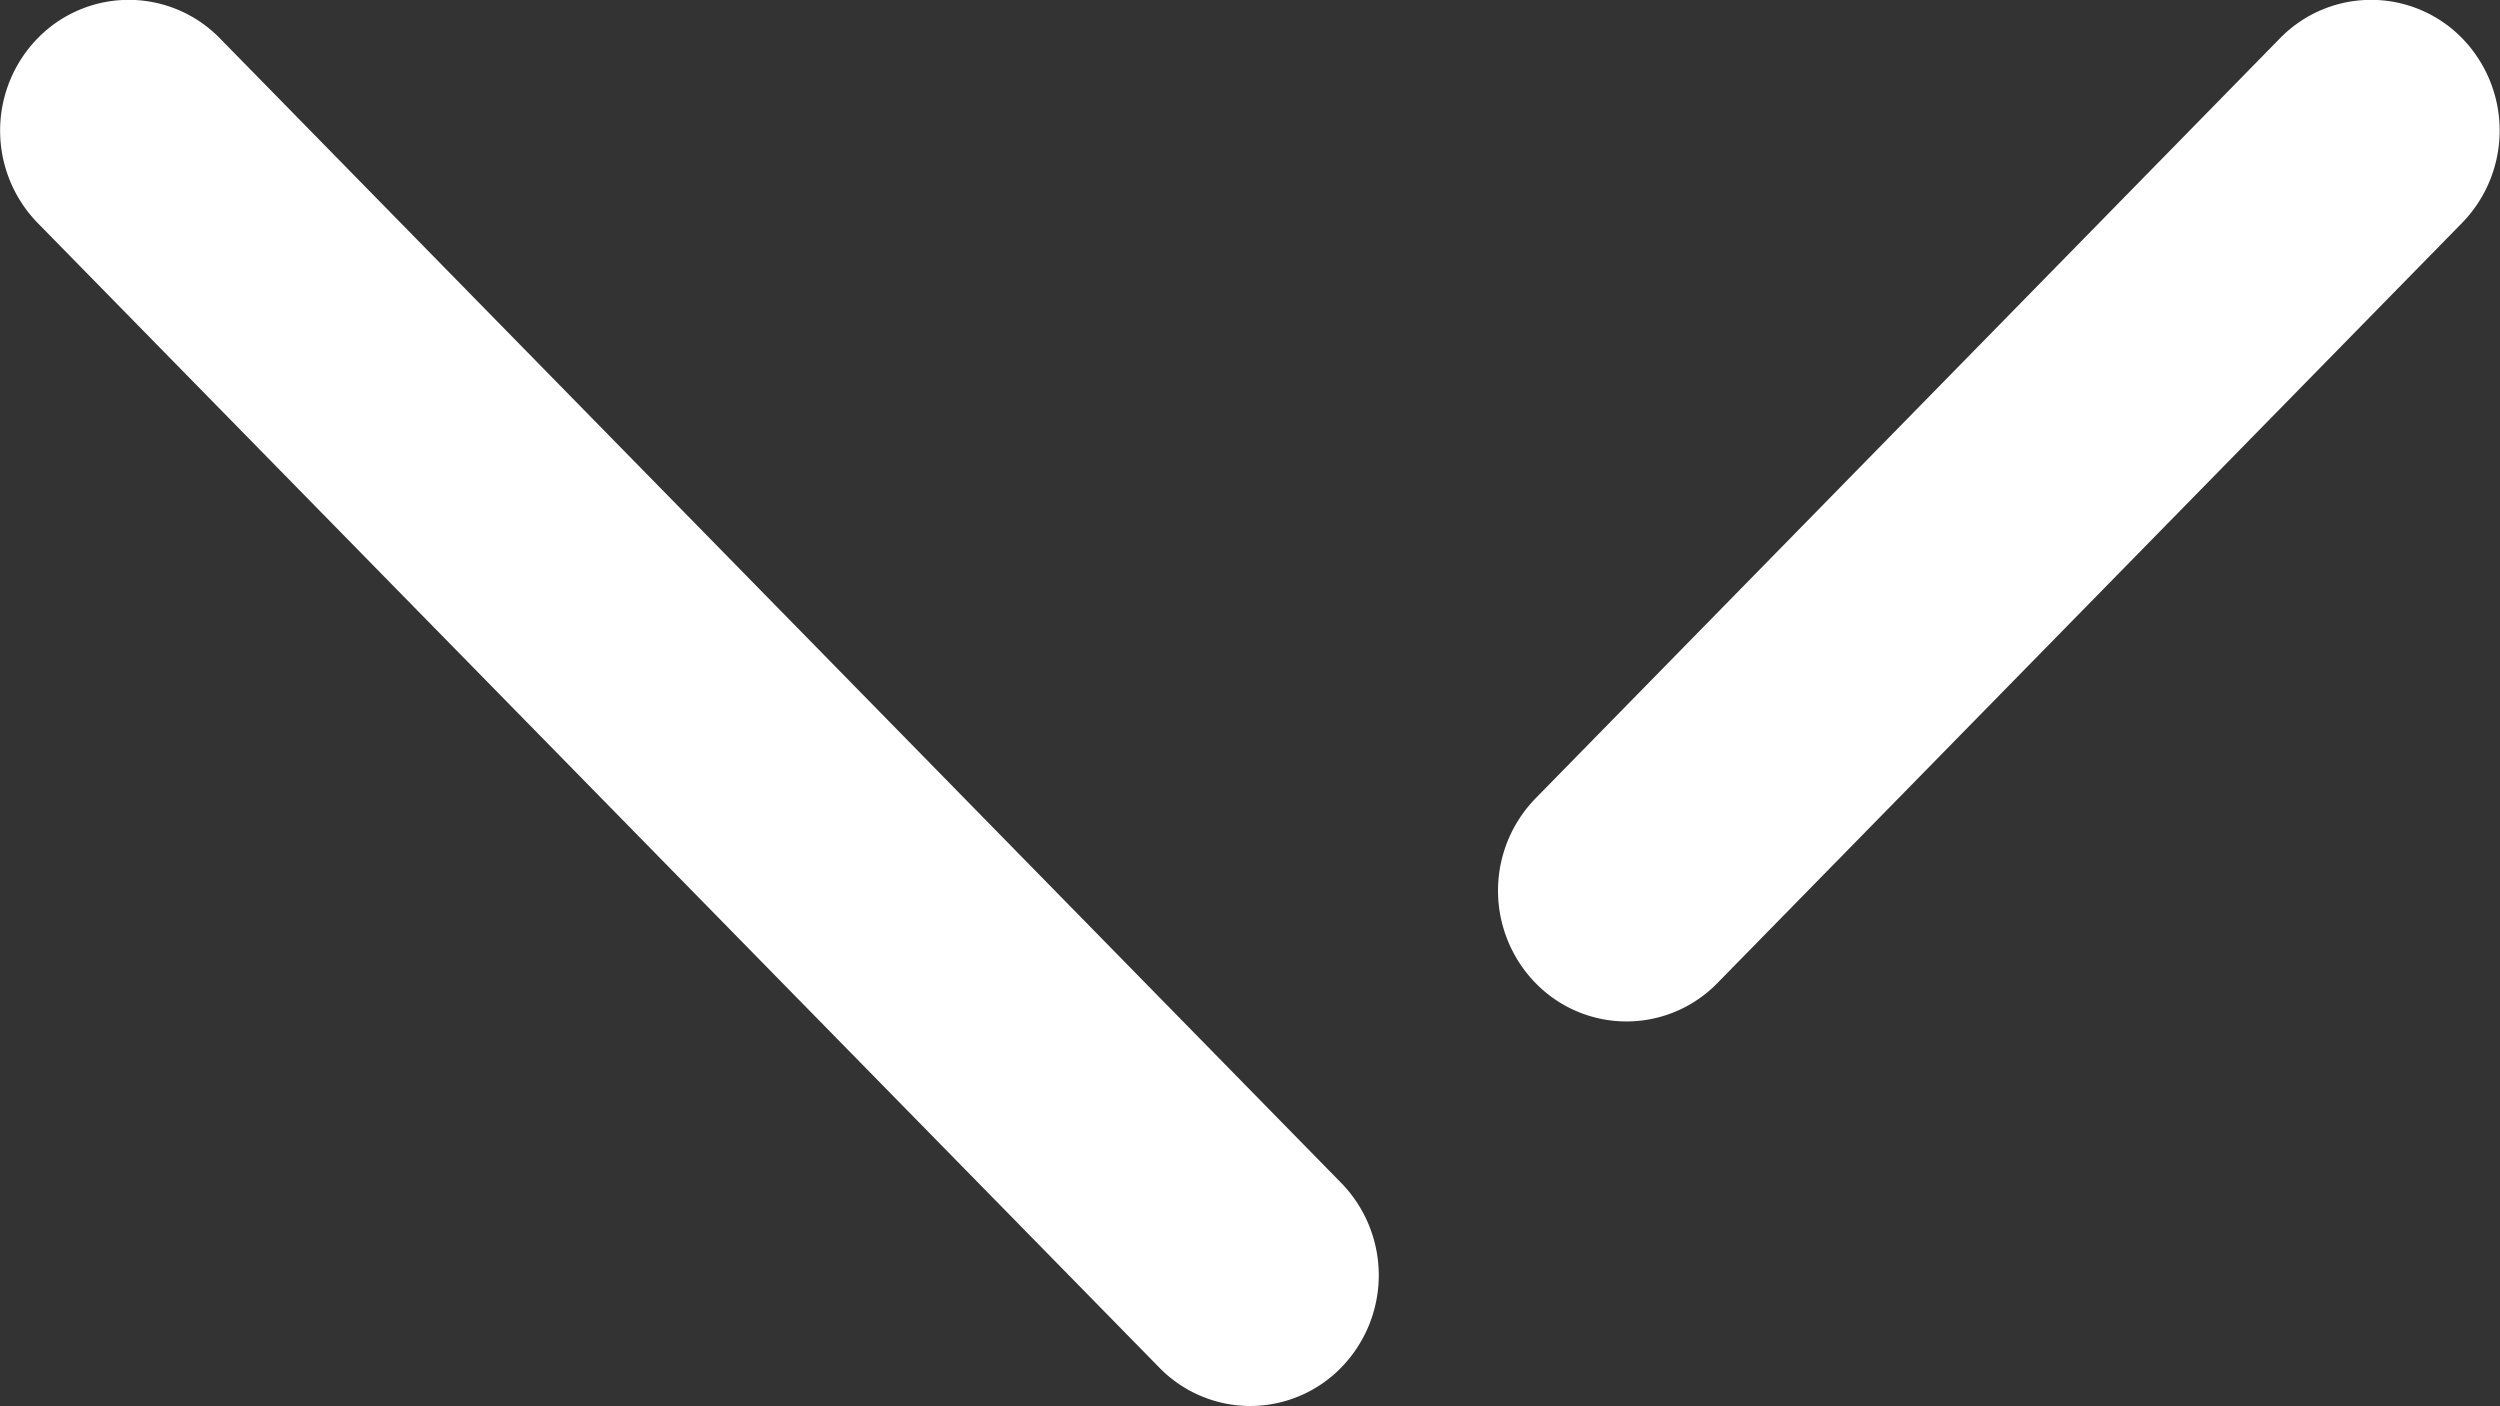<svg height="9" viewBox="0 0 16 9" width="16" xmlns="http://www.w3.org/2000/svg"><rect x="0" y="0" width="16" height="9" fill="#333333" stroke="none"/><path d="M.242.244a.814.814 0 0 1 1.164 0L8.583 7.57a.846.846 0 0 1 0 1.183.812.812 0 0 1-1.163 0L.241 1.427A.847.847 0 0 1 .242.244zm14.351 0a.814.814 0 0 1 1.164 0 .847.847 0 0 1 0 1.183l-4.766 4.865a.812.812 0 0 1-1.163 0 .847.847 0 0 1 0-1.183z" fill="#fff"/></svg>
